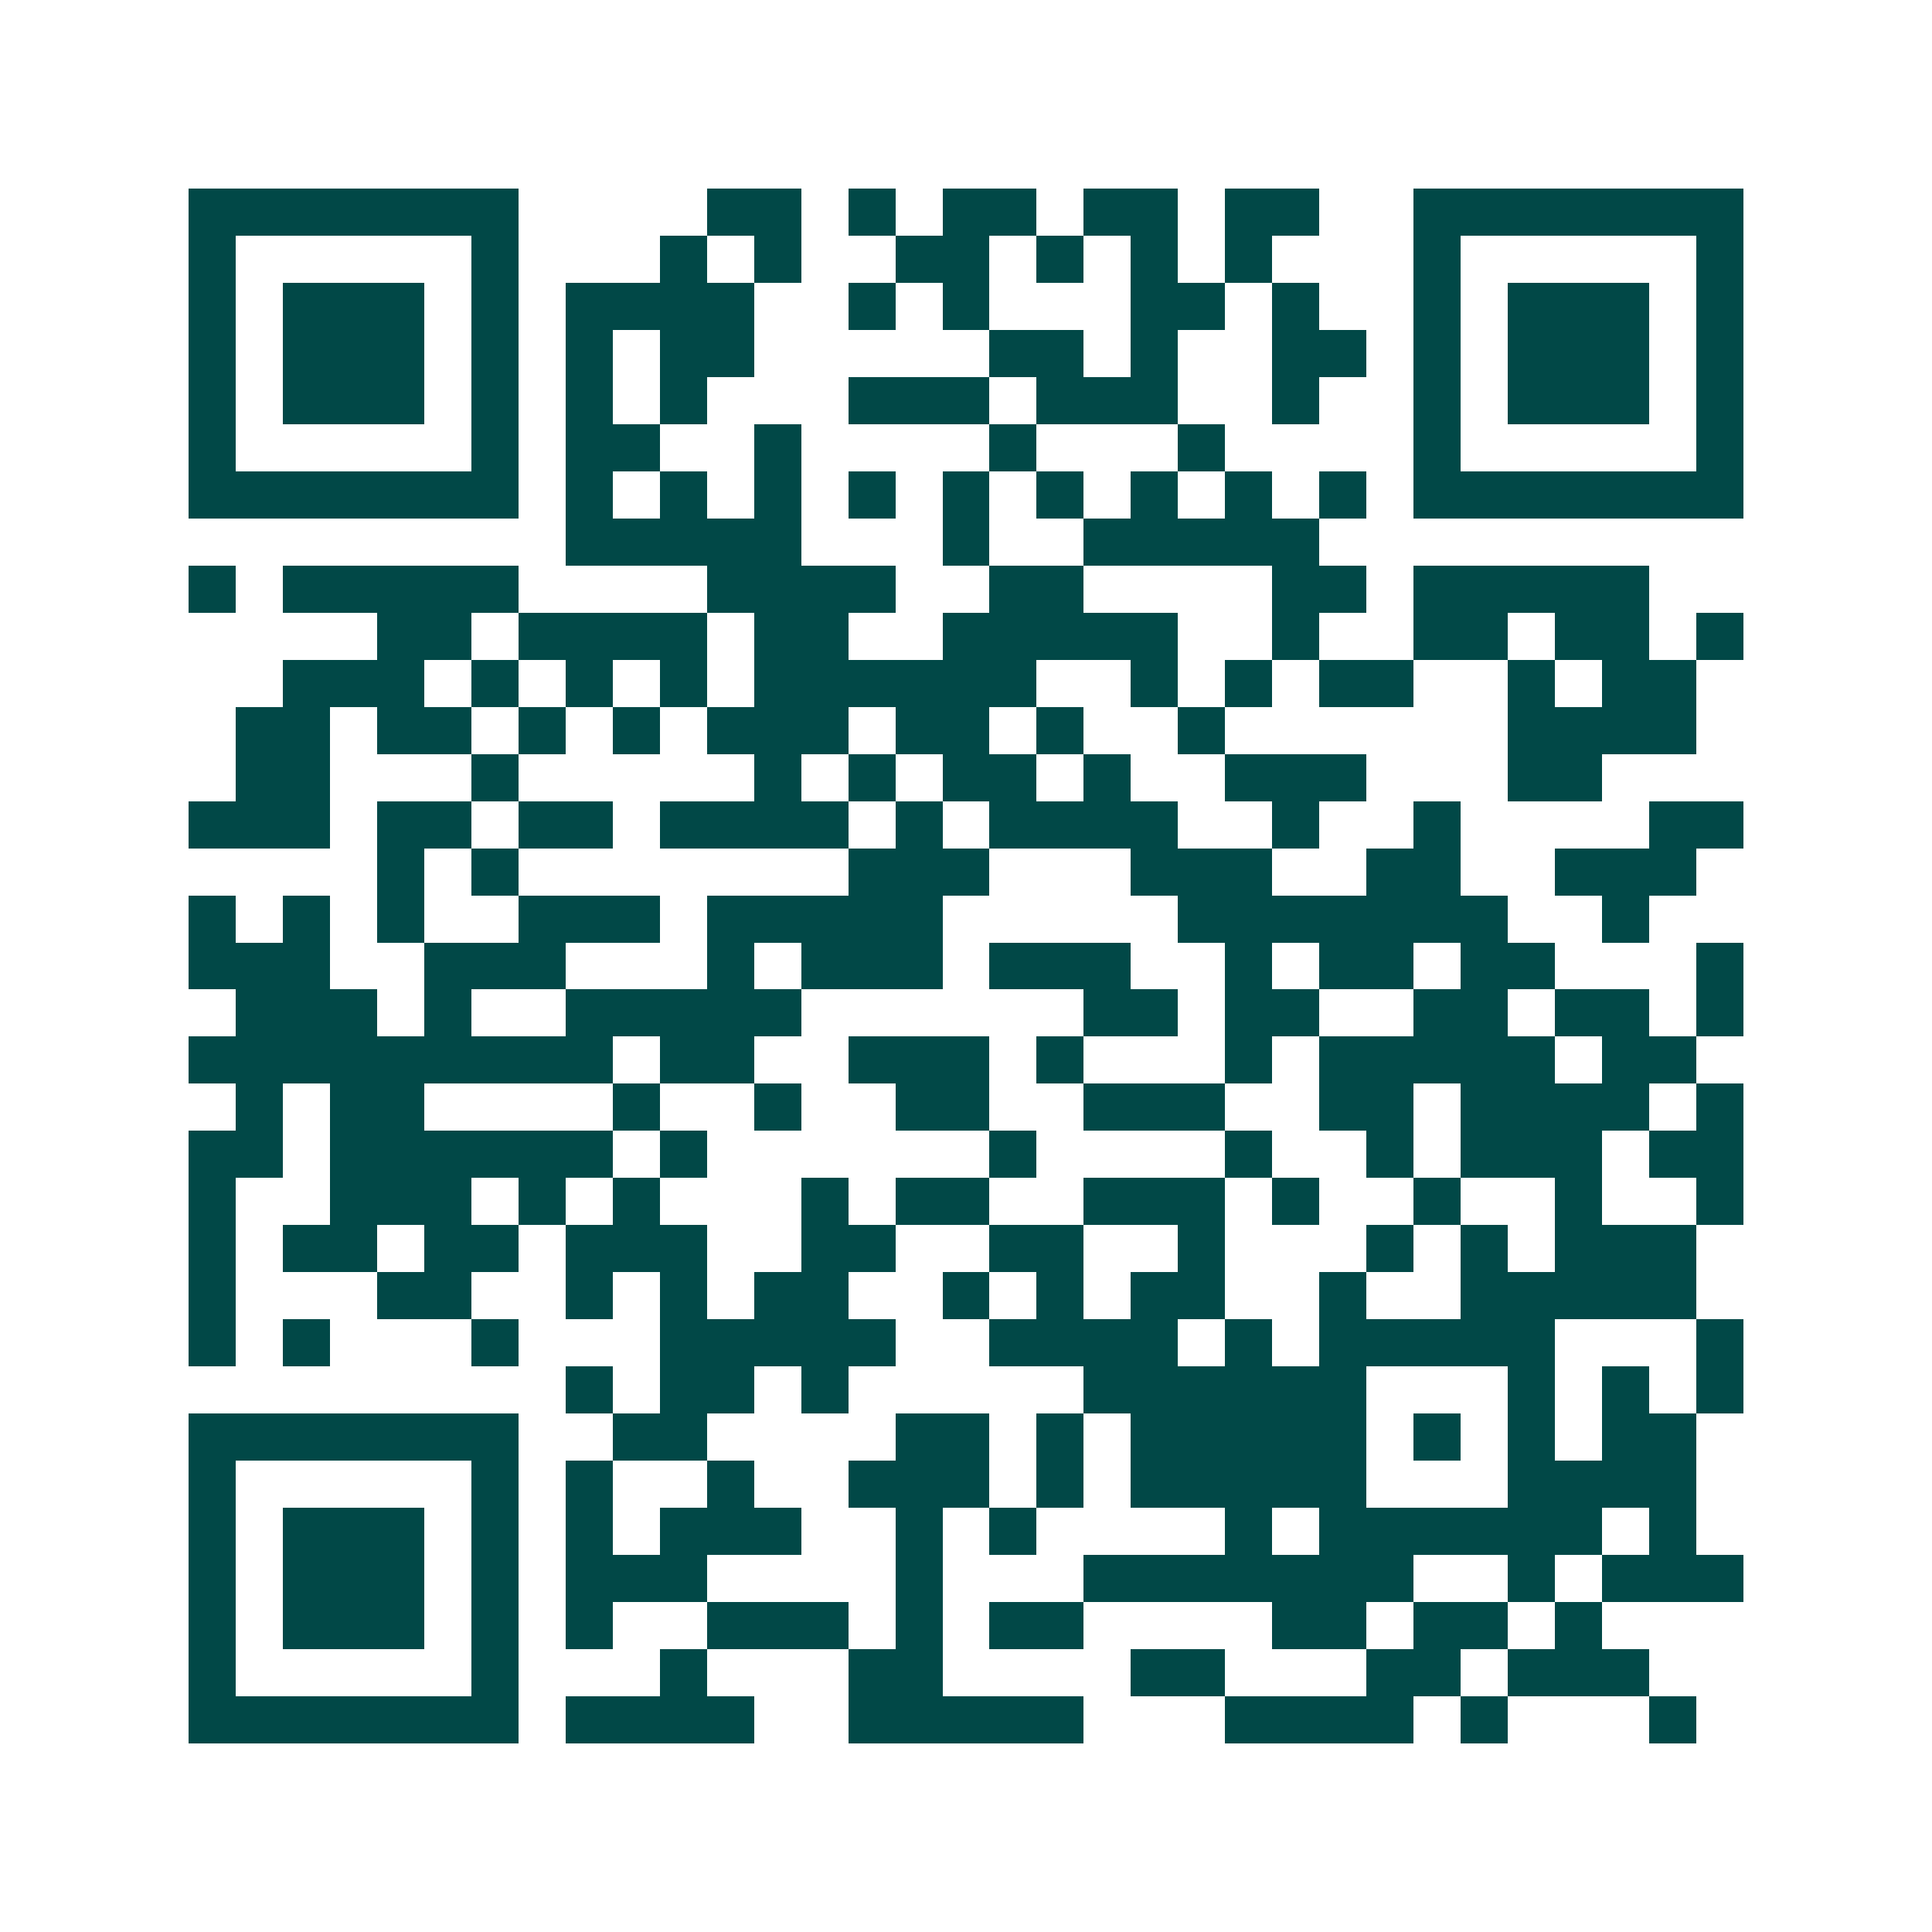 <svg xmlns="http://www.w3.org/2000/svg" width="200" height="200" viewBox="0 0 41 41" shape-rendering="crispEdges"><path fill="#ffffff" d="M0 0h41v41H0z"/><path stroke="#014847" d="M4 4.5h7m4 0h2m1 0h1m1 0h2m1 0h2m1 0h2m2 0h7M4 5.5h1m5 0h1m3 0h1m1 0h1m2 0h2m1 0h1m1 0h1m1 0h1m3 0h1m5 0h1M4 6.5h1m1 0h3m1 0h1m1 0h4m2 0h1m1 0h1m3 0h2m1 0h1m2 0h1m1 0h3m1 0h1M4 7.5h1m1 0h3m1 0h1m1 0h1m1 0h2m5 0h2m1 0h1m2 0h2m1 0h1m1 0h3m1 0h1M4 8.5h1m1 0h3m1 0h1m1 0h1m1 0h1m3 0h3m1 0h3m2 0h1m2 0h1m1 0h3m1 0h1M4 9.5h1m5 0h1m1 0h2m2 0h1m4 0h1m3 0h1m4 0h1m5 0h1M4 10.5h7m1 0h1m1 0h1m1 0h1m1 0h1m1 0h1m1 0h1m1 0h1m1 0h1m1 0h1m1 0h7M12 11.5h5m3 0h1m2 0h5M4 12.5h1m1 0h5m4 0h4m2 0h2m4 0h2m1 0h5M8 13.5h2m1 0h4m1 0h2m2 0h5m2 0h1m2 0h2m1 0h2m1 0h1M6 14.5h3m1 0h1m1 0h1m1 0h1m1 0h6m2 0h1m1 0h1m1 0h2m2 0h1m1 0h2M5 15.5h2m1 0h2m1 0h1m1 0h1m1 0h3m1 0h2m1 0h1m2 0h1m6 0h4M5 16.5h2m3 0h1m5 0h1m1 0h1m1 0h2m1 0h1m2 0h3m3 0h2M4 17.5h3m1 0h2m1 0h2m1 0h4m1 0h1m1 0h4m2 0h1m2 0h1m4 0h2M8 18.5h1m1 0h1m7 0h3m3 0h3m2 0h2m2 0h3M4 19.5h1m1 0h1m1 0h1m2 0h3m1 0h5m5 0h7m2 0h1M4 20.5h3m2 0h3m3 0h1m1 0h3m1 0h3m2 0h1m1 0h2m1 0h2m3 0h1M5 21.5h3m1 0h1m2 0h5m6 0h2m1 0h2m2 0h2m1 0h2m1 0h1M4 22.5h9m1 0h2m2 0h3m1 0h1m3 0h1m1 0h5m1 0h2M5 23.5h1m1 0h2m4 0h1m2 0h1m2 0h2m2 0h3m2 0h2m1 0h4m1 0h1M4 24.5h2m1 0h6m1 0h1m6 0h1m4 0h1m2 0h1m1 0h3m1 0h2M4 25.5h1m2 0h3m1 0h1m1 0h1m3 0h1m1 0h2m2 0h3m1 0h1m2 0h1m2 0h1m2 0h1M4 26.5h1m1 0h2m1 0h2m1 0h3m2 0h2m2 0h2m2 0h1m3 0h1m1 0h1m1 0h3M4 27.5h1m3 0h2m2 0h1m1 0h1m1 0h2m2 0h1m1 0h1m1 0h2m2 0h1m2 0h5M4 28.5h1m1 0h1m3 0h1m3 0h5m2 0h4m1 0h1m1 0h5m3 0h1M12 29.5h1m1 0h2m1 0h1m5 0h6m3 0h1m1 0h1m1 0h1M4 30.5h7m2 0h2m4 0h2m1 0h1m1 0h5m1 0h1m1 0h1m1 0h2M4 31.5h1m5 0h1m1 0h1m2 0h1m2 0h3m1 0h1m1 0h5m3 0h4M4 32.5h1m1 0h3m1 0h1m1 0h1m1 0h3m2 0h1m1 0h1m4 0h1m1 0h6m1 0h1M4 33.5h1m1 0h3m1 0h1m1 0h3m4 0h1m3 0h7m2 0h1m1 0h3M4 34.5h1m1 0h3m1 0h1m1 0h1m2 0h3m1 0h1m1 0h2m4 0h2m1 0h2m1 0h1M4 35.5h1m5 0h1m3 0h1m3 0h2m4 0h2m3 0h2m1 0h3M4 36.5h7m1 0h4m2 0h5m3 0h4m1 0h1m3 0h1"/></svg>
